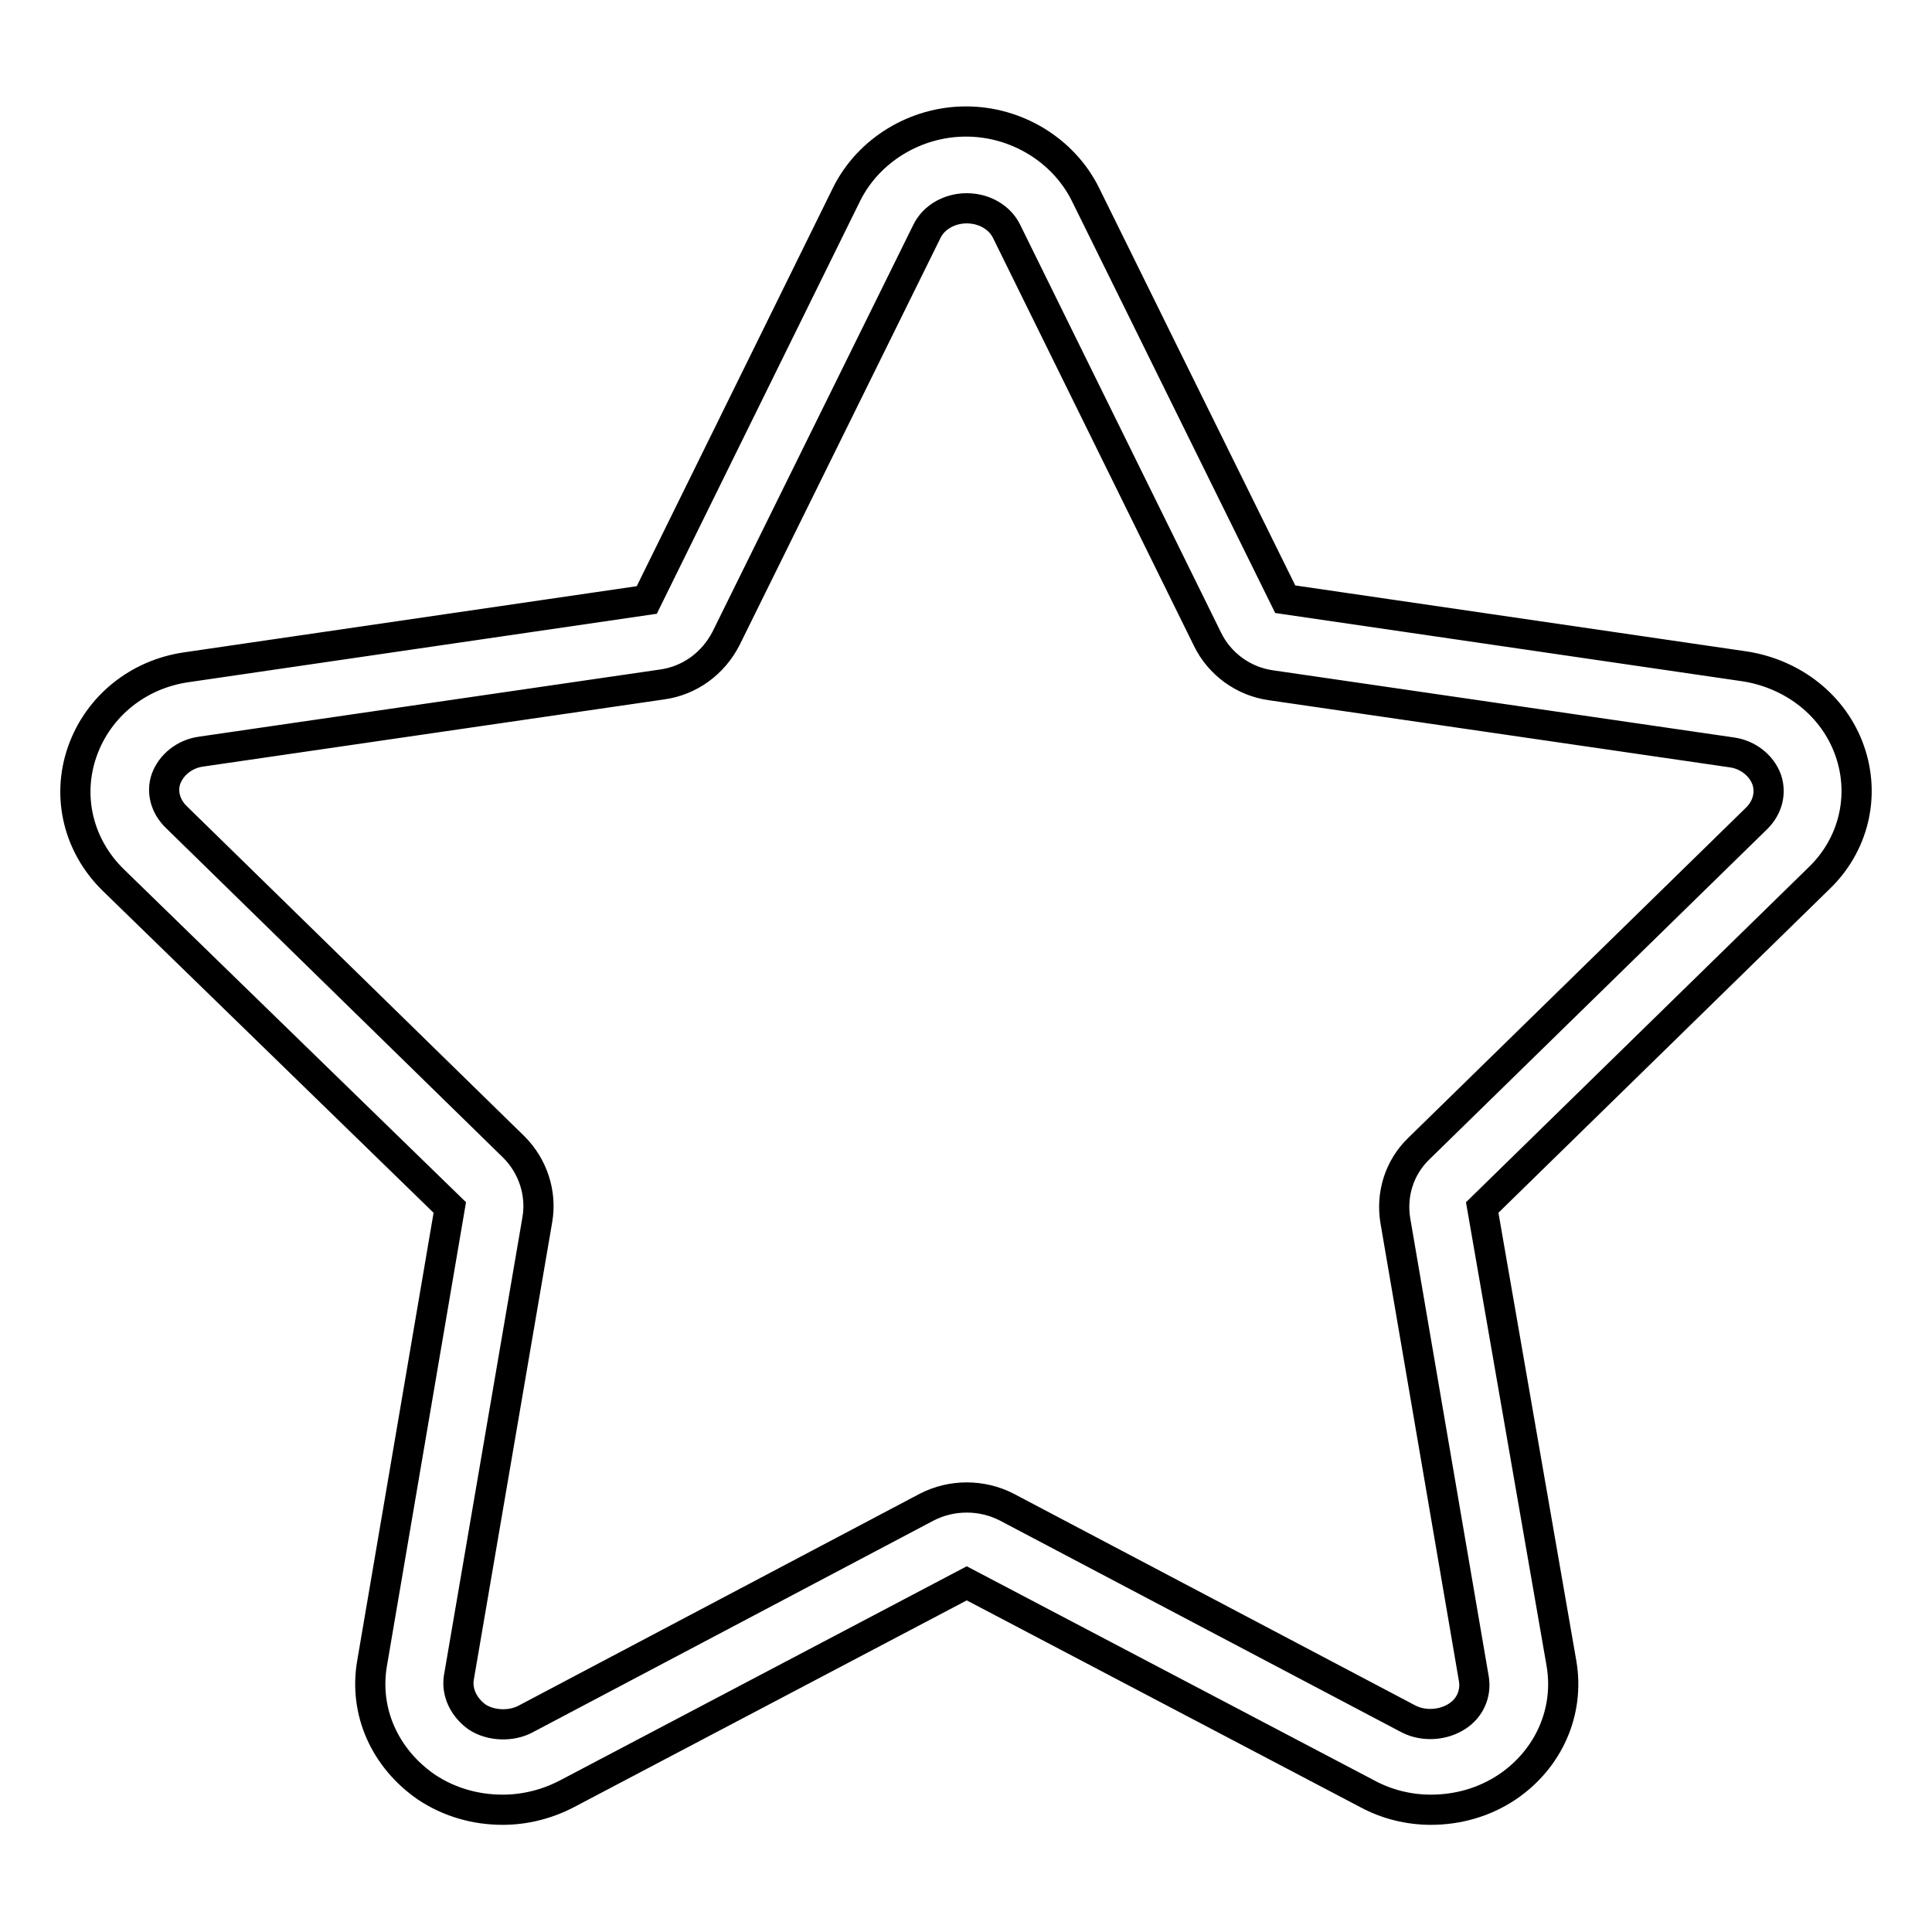 <?xml version="1.0" encoding="utf-8"?>
<!-- Svg Vector Icons : http://www.onlinewebfonts.com/icon -->
<!DOCTYPE svg PUBLIC "-//W3C//DTD SVG 1.1//EN" "http://www.w3.org/Graphics/SVG/1.1/DTD/svg11.dtd">
<svg version="1.1" xmlns="http://www.w3.org/2000/svg" xmlns:xlink="http://www.w3.org/1999/xlink" x="0px" y="0px" viewBox="0 0 256 256" enable-background="new 0 0 256 256" xml:space="preserve">
<g> <path stroke-width="4" fill-opacity="0" stroke="#000000"  d="M245.1,99.5c-2.1-6-7.5-10.2-13.9-11.2l-60.9-8.9l-26.5-53.7c-2.9-5.8-9.1-9.6-15.8-9.6 c-6.7,0-12.9,3.8-15.8,9.6L85.7,79.5l-60.9,8.9c-6.5,0.9-11.8,5.2-13.9,11.2c-2.1,6-0.5,12.5,4.1,17L59.6,160l-10.3,60.4 c-1.1,6.4,1.7,12.6,7.2,16.4c3,2,6.5,3,10.1,3c2.9,0,5.8-0.7,8.5-2.1l53-27.9l53.1,27.9c2.6,1.4,5.5,2.1,8.4,2.1 c3.6,0,7.1-1,10.1-3c5.5-3.7,8.3-10,7.2-16.4L196.4,160l44.6-43.6C245.6,112,247.2,105.5,245.1,99.5L245.1,99.5z M60.8,222.3 l10.4-60.7c0.6-3.5-0.6-7.1-3.1-9.6l-44.8-43.8c-1.4-1.4-1.9-3.3-1.3-5c0.7-1.9,2.5-3.3,4.6-3.6l61.1-8.9c3.7-0.5,6.8-2.8,8.5-6.1 l26.6-53.9c0.9-1.9,3-3.1,5.3-3.1c2.3,0,4.4,1.2,5.3,3.1l26.6,54c1.6,3.3,4.8,5.6,8.4,6.1l61.1,8.9c2.1,0.3,3.9,1.7,4.6,3.6 c0.6,1.8,0.1,3.7-1.3,5.1l-44.8,43.8c-2.6,2.5-3.7,6.1-3.1,9.6l10.4,60.7c0.3,1.9-0.5,3.8-2.2,4.9c-1.8,1.2-4.4,1.4-6.4,0.4 l-53.3-28.1c-3.3-1.7-7.3-1.7-10.6,0l-53.2,28.1c-1.9,1-4.6,0.9-6.4-0.3C61.4,226.2,60.5,224.2,60.8,222.3z"/></g>
</svg>